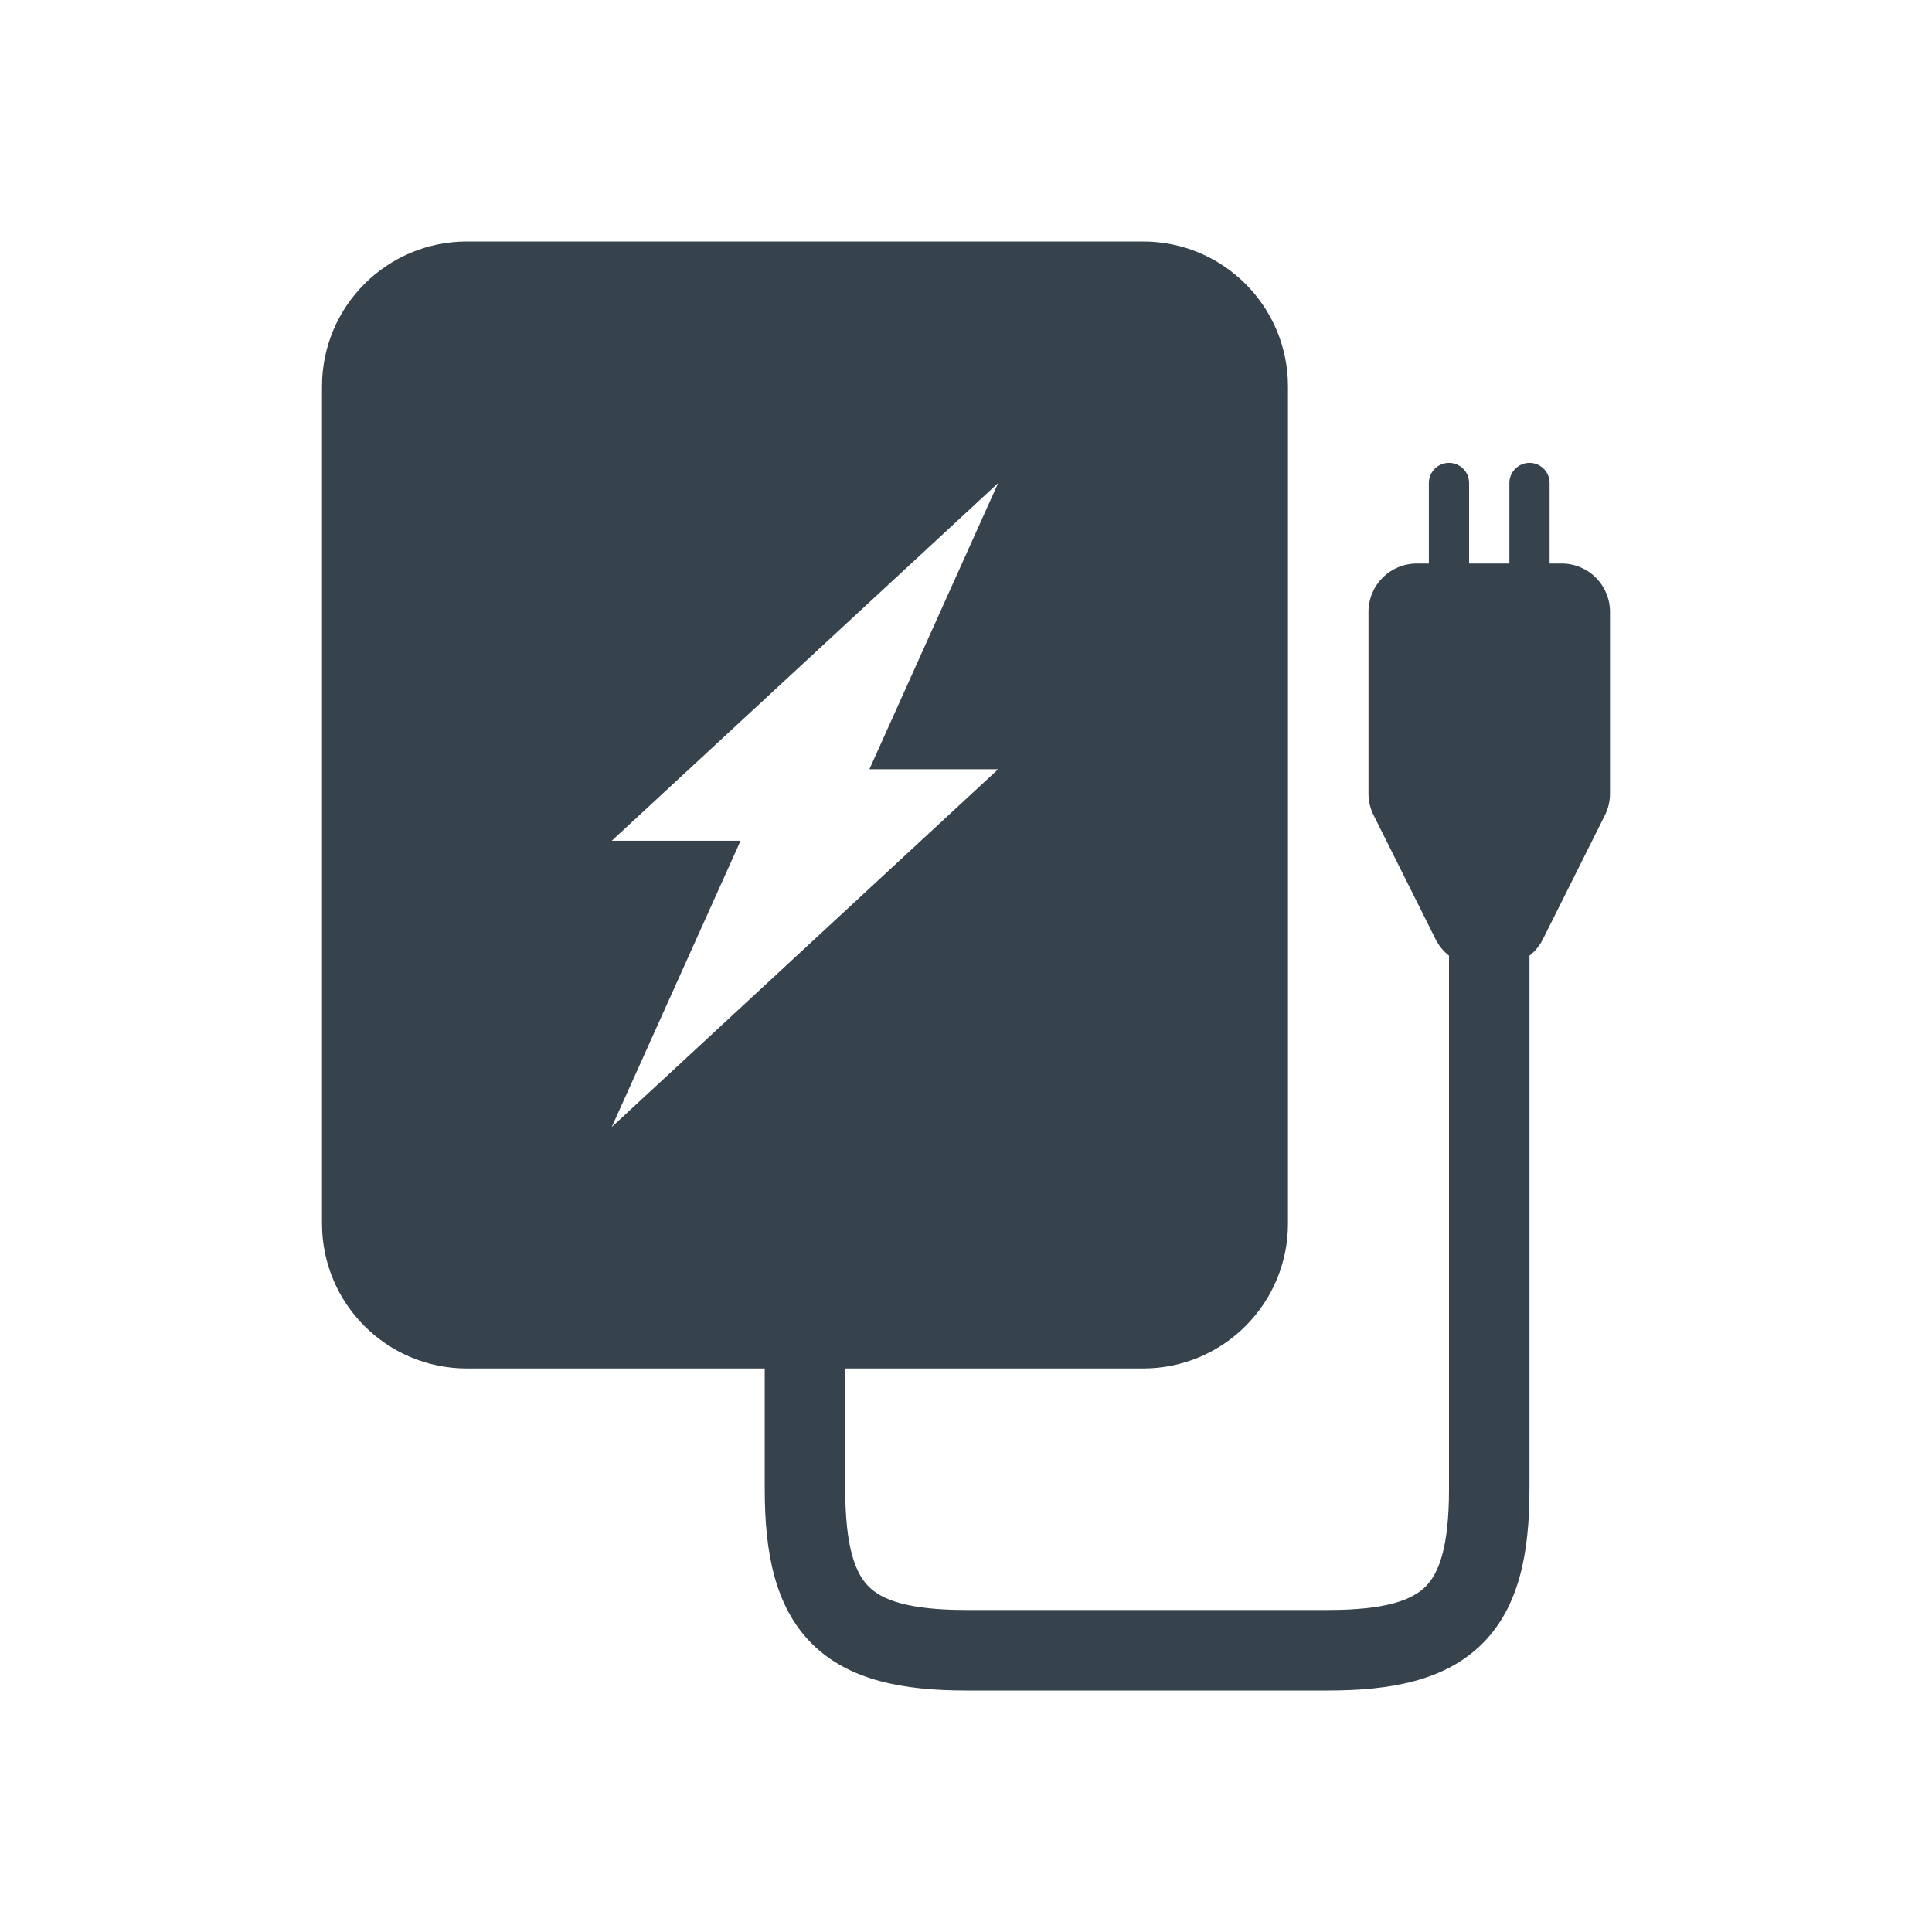 <svg width="40" height="40" viewBox="0 0 40 40" fill="none" xmlns="http://www.w3.org/2000/svg">
<path fill-rule="evenodd" clip-rule="evenodd" d="M9.666 5C8.01 5 6.667 6.343 6.667 8V25.333C6.667 26.99 8.01 28.333 9.666 28.333H15.833V30.833C15.833 32.13 16.038 33.259 16.806 34.027C17.574 34.795 18.704 35 20 35H27.5C28.796 35 29.925 34.795 30.693 34.027C31.461 33.259 31.666 32.13 31.666 30.833V19.786C31.78 19.697 31.876 19.582 31.943 19.447L33.228 16.878C33.297 16.739 33.333 16.586 33.333 16.431V12.667C33.333 12.114 32.886 11.667 32.333 11.667L32.083 11.667V10C32.083 9.77 31.897 9.583 31.666 9.583C31.436 9.583 31.25 9.77 31.25 10V11.667H30.416V10C30.416 9.77 30.23 9.583 30 9.583C29.77 9.583 29.583 9.77 29.583 10V11.667L29.333 11.667C28.781 11.667 28.333 12.114 28.333 12.667V16.431C28.333 16.586 28.369 16.739 28.439 16.878L29.723 19.447C29.791 19.582 29.886 19.697 30 19.786V30.833C30 32.037 29.788 32.575 29.515 32.848C29.241 33.122 28.704 33.333 27.5 33.333H20C18.796 33.333 18.259 33.122 17.985 32.848C17.711 32.575 17.5 32.037 17.5 30.833V28.333H23.666C25.323 28.333 26.666 26.99 26.666 25.333V8C26.666 6.343 25.323 5 23.666 5H9.666ZM20.666 10L12.666 17.407H15.333L12.666 23.333L20.666 15.926H18L20.666 10Z" fill="#37434C"/>
</svg>
